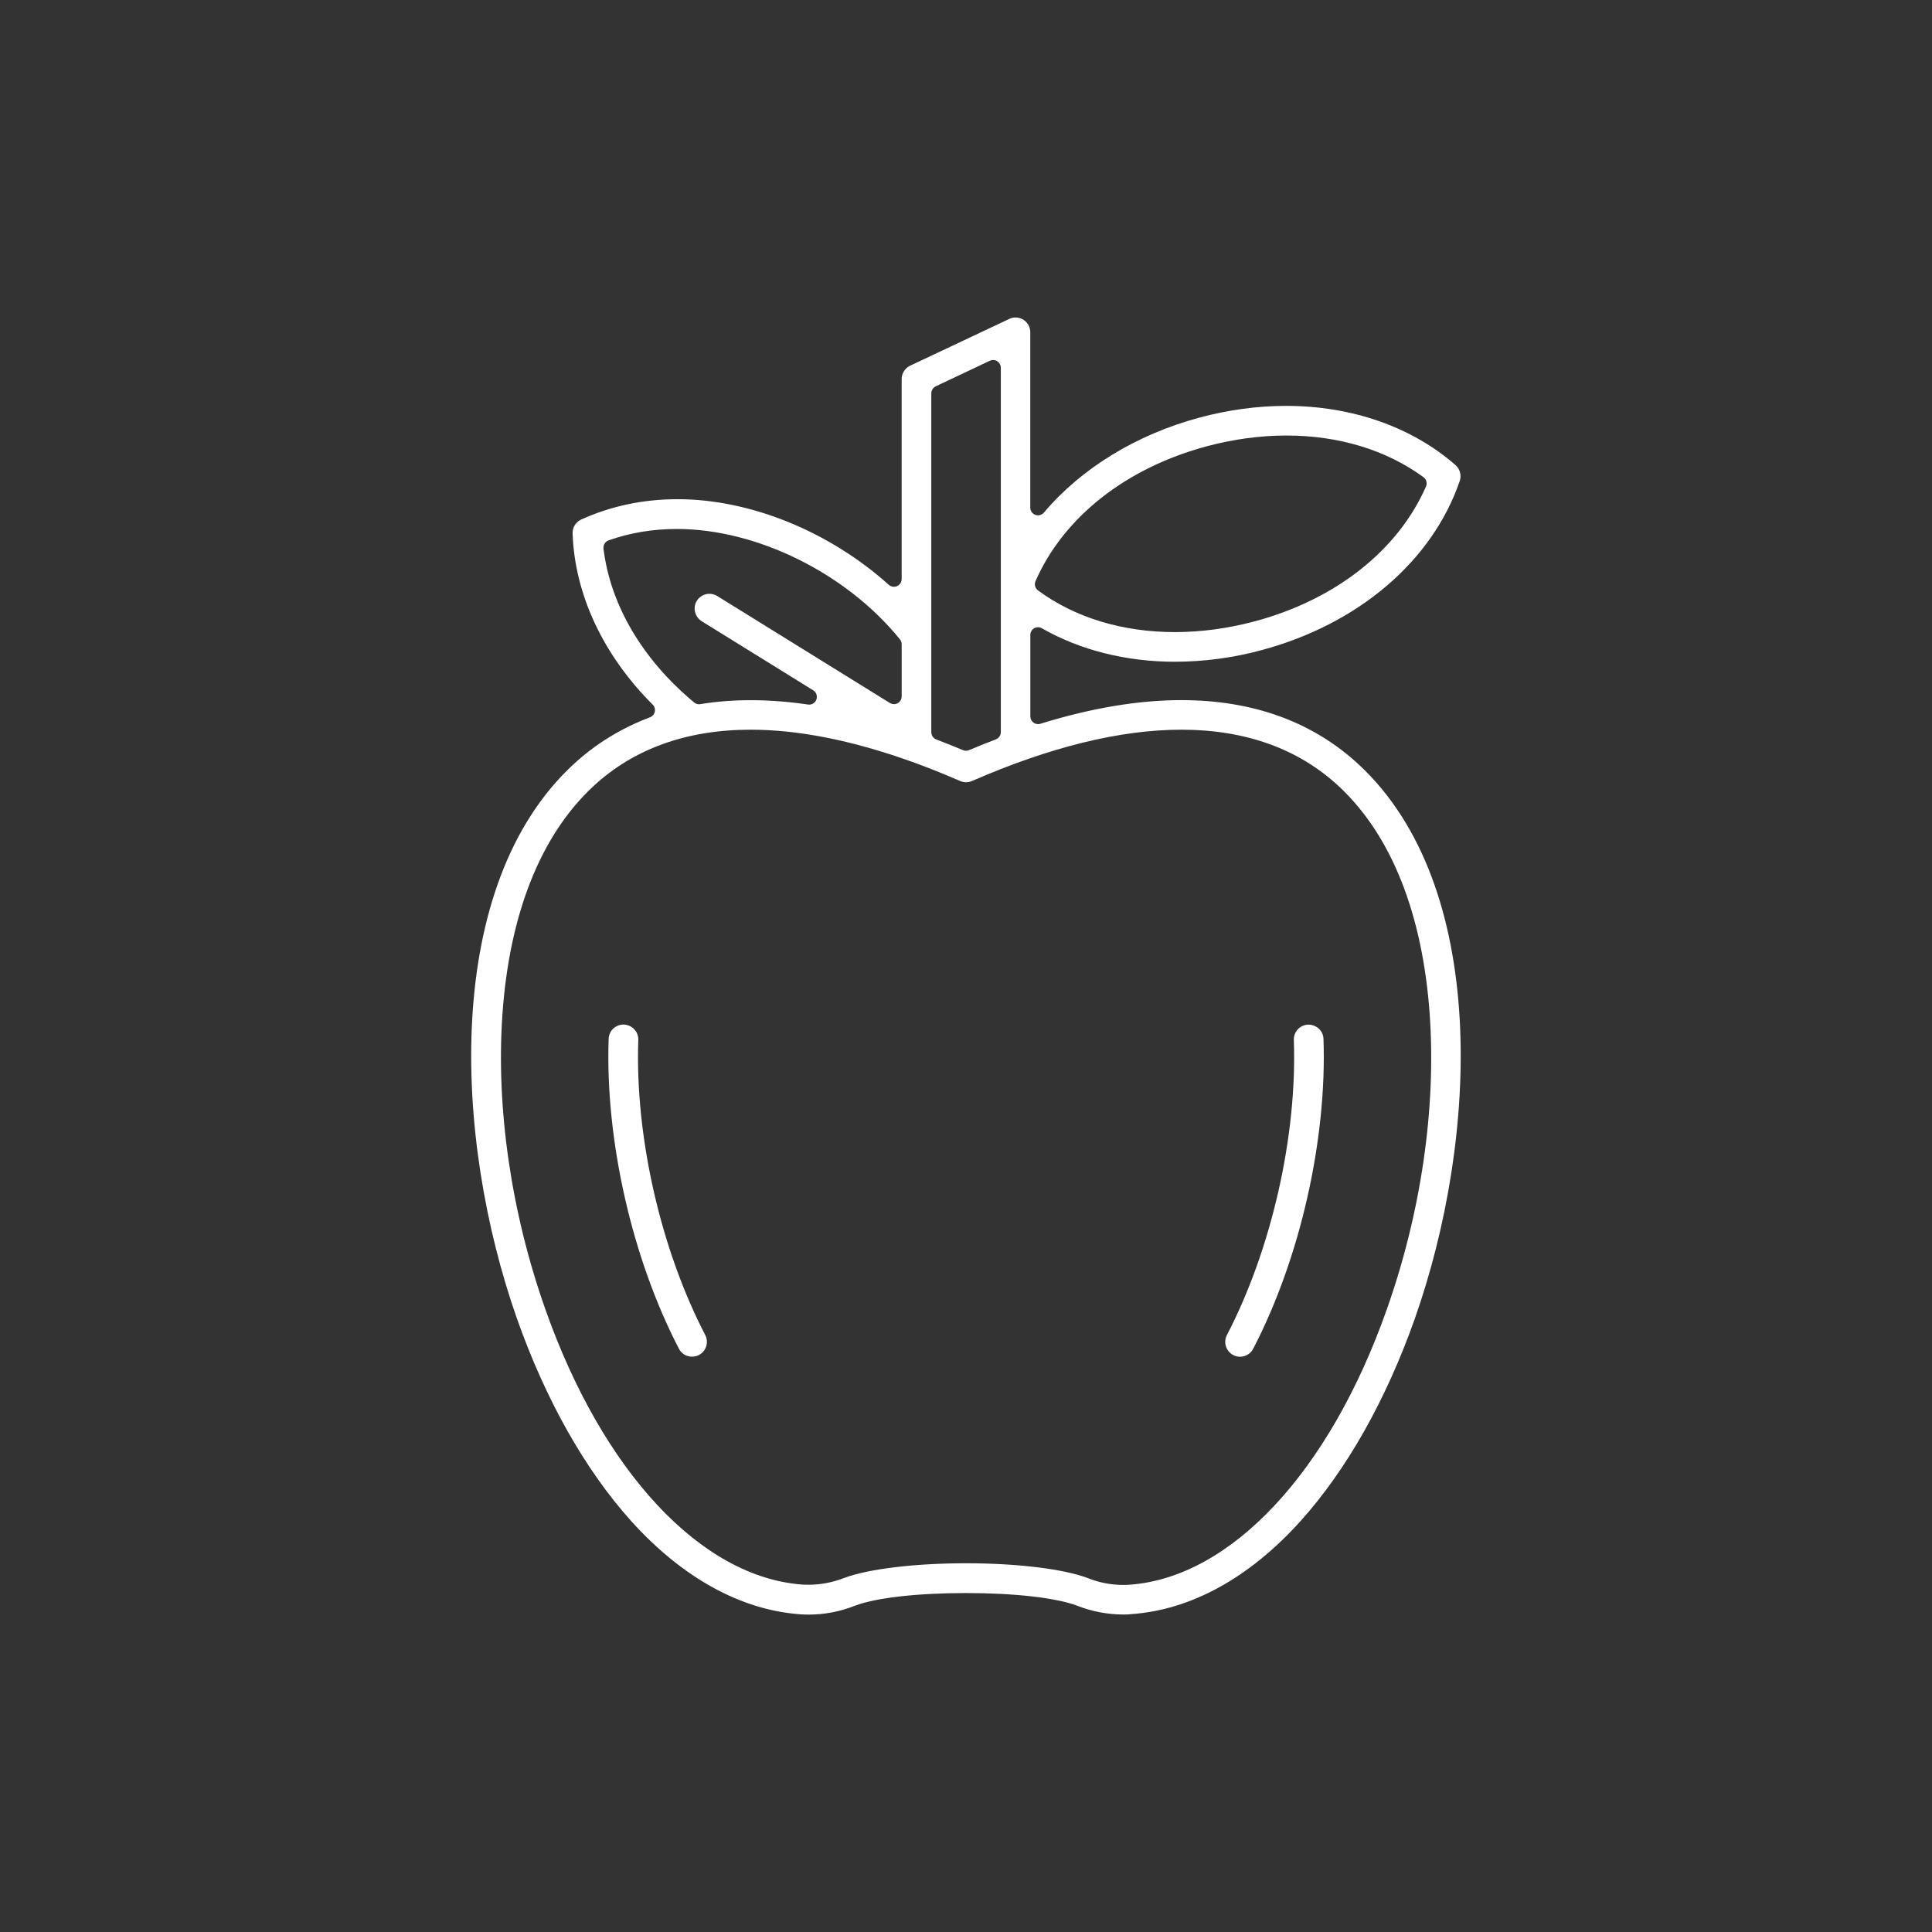 <?xml version="1.0" encoding="UTF-8"?> <svg xmlns="http://www.w3.org/2000/svg" xmlns:xlink="http://www.w3.org/1999/xlink" version="1.1" id="Layer_1" x="0px" y="0px" viewBox="0 0 283.46 283.46" style="enable-background:new 0 0 283.46 283.46;" xml:space="preserve"><rect x="0" y="0" width="283.46" height="283.46" fill="#333333" stroke="none"/> <g> <path fill="#fff" d="M118.64,236.89c-0.4,0-0.79-0.01-1.19-0.04c-8.74-0.62-17.33-5.35-24.86-13.7c-6.74-7.5-12.52-17.74-16.72-29.62 c-9.42-26.74-10.87-63.59,8.19-81.32c3.26-3.03,7.06-5.37,11.3-6.97c0.36-0.14,0.63-0.44,0.71-0.82c0.08-0.38-0.03-0.77-0.31-1.04 c-7.26-7.25-11.44-16.17-11.75-25.12c-0.03-0.88,0.47-1.68,1.27-2.04c4.36-1.98,9.11-2.98,14.13-2.98 c10.64,0,22.23,4.7,30.99,12.56c0.21,0.19,0.48,0.29,0.76,0.29c0.16,0,0.31-0.03,0.46-0.1c0.41-0.18,0.67-0.59,0.67-1.04V55.61 c0-0.83,0.49-1.6,1.25-1.96l14.54-6.86c0.29-0.14,0.6-0.21,0.92-0.21c0.84,0,1.61,0.49,1.96,1.25c0.13,0.29,0.2,0.6,0.2,0.92v25.73 c0,0.47,0.3,0.9,0.74,1.06c0.13,0.05,0.26,0.07,0.39,0.07c0.33,0,0.65-0.15,0.87-0.4c5.49-6.51,13.59-11.46,22.82-13.94 c4.24-1.14,8.52-1.72,12.72-1.72c9.63,0,18.45,3.08,24.84,8.68c0.67,0.58,0.91,1.5,0.63,2.34c-4.01,11.73-14.86,21-29.05,24.81 c-4.15,1.13-8.43,1.7-12.73,1.71c-7.16,0-13.91-1.7-19.53-4.91c-0.17-0.1-0.37-0.15-0.56-0.15c-0.2,0-0.4,0.05-0.57,0.15 c-0.35,0.2-0.56,0.58-0.56,0.98v11.95c0,0.36,0.17,0.7,0.46,0.91c0.2,0.14,0.43,0.22,0.67,0.22c0.12,0,0.23-0.02,0.34-0.05 c7.42-2.3,14.38-3.47,20.67-3.47c10.54,0,19.31,3.19,26.08,9.48c19.07,17.75,17.6,54.61,8.17,81.33 c-4.2,11.87-9.98,22.11-16.72,29.61c-7.51,8.35-16.11,13.08-24.86,13.68c-0.42,0.06-0.8,0.06-1.2,0.06 c-2.29-0.01-4.55-0.44-6.71-1.28c-3.06-1.17-9.17-1.87-16.34-1.87c-7.16,0-13.27,0.7-16.33,1.87 C123.24,236.46,120.96,236.89,118.64,236.89z M141.74,229.36c7.52,0,14.38,0.84,17.9,2.19c1.65,0.66,3.4,0.99,5.19,0.99 c0.29,0,0.58-0.01,0.87-0.03c14.89-1.05,29.37-16.54,37.78-40.43c5-14.14,7.24-29.46,6.29-43.15 c-1.02-14.79-5.63-26.39-13.32-33.55c-5.93-5.52-13.71-8.32-23.13-8.32c-8.93,0-19.26,2.53-30.71,7.53 c-0.27,0.12-0.57,0.18-0.87,0.18c-0.3,0-0.59-0.06-0.87-0.18c-2.31-1.01-4.64-1.94-6.95-2.78c-0.15-0.05-0.24-0.08-0.32-0.11 c-8.6-3.08-16.48-4.64-23.45-4.64c-9.41,0-17.18,2.8-23.11,8.31c-7.72,7.17-12.32,18.77-13.33,33.54 c-0.94,13.67,1.29,28.99,6.29,43.15c8.42,23.89,22.89,39.38,37.77,40.43c0.29,0.02,0.57,0.02,0.85,0.02c1.81,0,3.57-0.34,5.25-1 C127.4,230.19,134.24,229.36,141.74,229.36z M145.7,52.82c-0.17,0-0.33,0.04-0.48,0.11l-7.93,3.75c-0.39,0.19-0.65,0.59-0.65,1.03 v49.72c0,0.47,0.29,0.89,0.73,1.06c1.49,0.57,2.73,1.07,3.92,1.57c0.14,0.06,0.29,0.09,0.44,0.09s0.3-0.03,0.44-0.09 c1.18-0.5,2.43-1,3.94-1.58c0.44-0.17,0.73-0.59,0.73-1.06V53.96c0-0.39-0.2-0.75-0.53-0.96C146.13,52.88,145.92,52.82,145.7,52.82 z M110.14,102.73c2.69,0,5.52,0.21,8.42,0.64c0.06,0.01,0.11,0.01,0.16,0.01c0.47,0,0.9-0.3,1.06-0.75 c0.18-0.5-0.01-1.07-0.47-1.35l-16.3-10.1c-1.05-0.62-1.4-1.96-0.8-2.99c0.39-0.66,1.11-1.07,1.88-1.07c0.38,0,0.76,0.1,1.1,0.3 l25.37,15.72c0.18,0.11,0.39,0.17,0.6,0.17c0.19,0,0.38-0.05,0.55-0.14c0.36-0.2,0.58-0.58,0.58-0.99v-7.66 c0-0.26-0.09-0.51-0.25-0.71c-7.84-9.69-20.99-16.2-32.73-16.2c-3.52,0-6.89,0.56-10.02,1.67c-0.5,0.18-0.81,0.68-0.75,1.21 c1.01,8.28,5.74,16.3,13.31,22.58c0.2,0.17,0.46,0.26,0.72,0.26c0.06,0,0.12-0.01,0.18-0.02 C105.1,102.92,107.59,102.73,110.14,102.73z M188.74,63.9c-3.82,0-7.73,0.53-11.62,1.56c-11.87,3.17-21.05,10.38-25.19,19.8 c-0.21,0.49-0.06,1.05,0.37,1.37c5.44,4,12.39,6.11,20.1,6.11c3.82,0,7.73-0.53,11.62-1.56c11.87-3.16,21.06-10.38,25.2-19.8 c0.21-0.49,0.06-1.05-0.37-1.37C203.39,66.02,196.44,63.9,188.74,63.9z"></path> <path fill="#fff" d="M101.53,199.05c-0.82,0-1.55-0.45-1.92-1.17c-6.88-13.24-10.83-30.65-10.31-45.46c0.04-1.18,1-2.1,2.18-2.1 c1.25,0.04,2.21,1.03,2.17,2.25c-0.5,14.08,3.26,30.67,9.82,43.3c0.55,1.06,0.14,2.38-0.92,2.93 C102.23,198.97,101.87,199.05,101.53,199.05z"></path> <path fill="#fff" d="M181.93,199.06c-0.34,0-0.68-0.09-0.99-0.25c-1.07-0.55-1.48-1.87-0.93-2.93c6.55-12.61,10.32-29.2,9.82-43.3 c-0.04-1.2,0.9-2.21,2.1-2.25c1.23,0,2.21,0.9,2.25,2.1c0.52,14.79-3.43,32.21-10.31,45.45 C183.5,198.61,182.75,199.06,181.93,199.06z"></path> </g> </svg> 